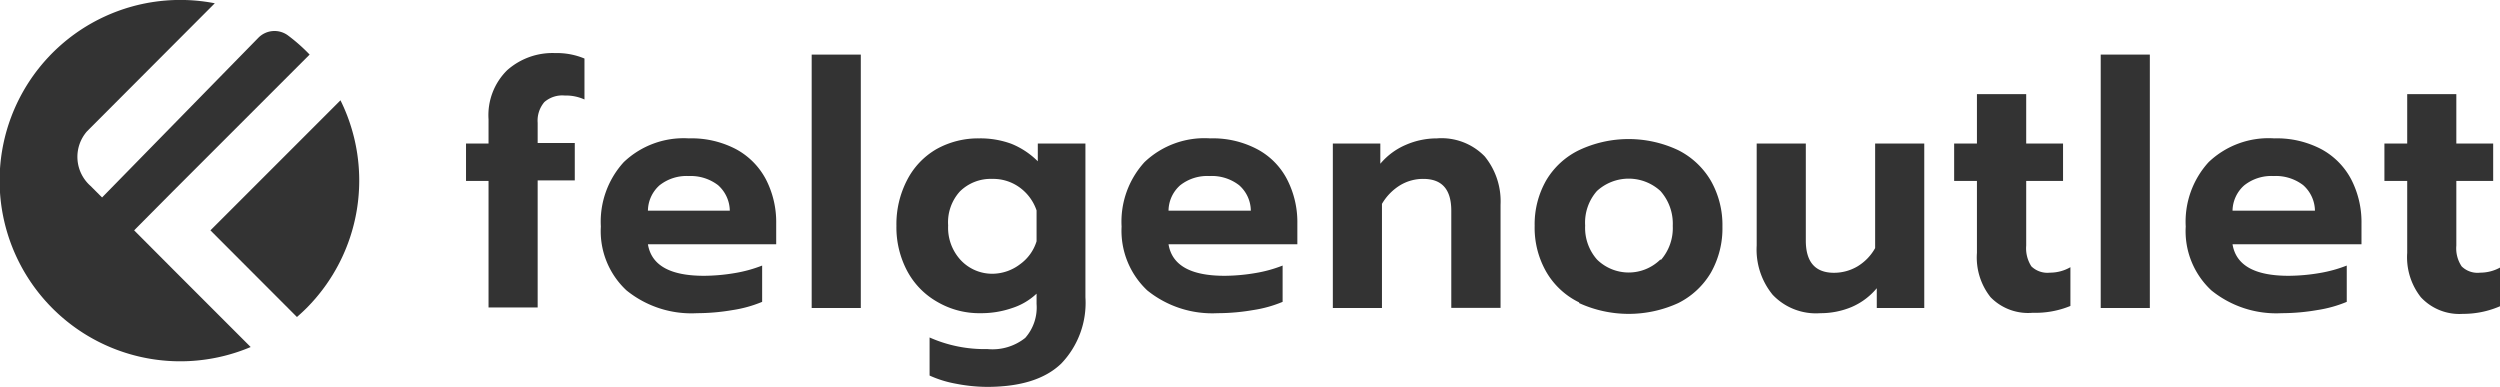 <svg id="Ebene_1" data-name="Ebene 1" xmlns="http://www.w3.org/2000/svg" viewBox="0 0 183.2 28.35">
  <g>
    <g>
      <path d="M36.32,13.26H34.67V10.52h1.65V8.74a4.62,4.62,0,0,1,1.36-3.59,5,5,0,0,1,3.53-1.26,5.21,5.21,0,0,1,2.14.4v3A3.31,3.31,0,0,0,41.9,7a2,2,0,0,0-1.49.48A2.1,2.1,0,0,0,39.92,9v1.48h2.72v2.74H39.92v9.31h-3.6Z" transform="translate(-0.52 0)" fill="#333"/>
      <path d="M46.43,21.28a5.92,5.92,0,0,1-1.88-4.68,6.47,6.47,0,0,1,1.68-4.72A6.36,6.36,0,0,1,51,10.14a7,7,0,0,1,3.49.81,5.34,5.34,0,0,1,2.17,2.22,6.83,6.83,0,0,1,.74,3.2V17.9H48q.38,2.31,4.1,2.31a13.85,13.85,0,0,0,2.27-.2,9.9,9.9,0,0,0,2-.55v2.66a9.2,9.2,0,0,1-2.15.6,15.55,15.55,0,0,1-2.62.23A7.55,7.55,0,0,1,46.43,21.28ZM54,15.44a2.55,2.55,0,0,0-.86-1.87A3.29,3.29,0,0,0,51,12.9a3.19,3.19,0,0,0-2.15.68A2.53,2.53,0,0,0,48,15.44Z" transform="translate(-0.52 0)" fill="#333"/>
      <path d="M60,4h3.6V22.57H60Z" transform="translate(-0.52 0)" fill="#333"/>
      <path d="M70.58,28.12a8.1,8.1,0,0,1-1.94-.6V24.73a9.94,9.94,0,0,0,4.24.85,3.85,3.85,0,0,0,2.77-.82,3.37,3.37,0,0,0,.83-2.49v-.75a4.72,4.72,0,0,1-1.81,1.06,6.87,6.87,0,0,1-2.29.37,6.08,6.08,0,0,1-3.16-.82A5.67,5.67,0,0,1,67,19.86a6.81,6.81,0,0,1-.79-3.31A7,7,0,0,1,67,13.18a5.53,5.53,0,0,1,2.14-2.25,6.26,6.26,0,0,1,3.14-.79,6.59,6.59,0,0,1,2.36.4,5.85,5.85,0,0,1,1.93,1.28v-1.3h3.49V21.79a6.42,6.42,0,0,1-1.77,4.85q-1.77,1.71-5.44,1.71A12,12,0,0,1,70.58,28.12Zm4.68-8.75a3.25,3.25,0,0,0,1.22-1.69V15.42a3.45,3.45,0,0,0-1.25-1.69,3.29,3.29,0,0,0-2-.62,3.21,3.21,0,0,0-2.37.92A3.36,3.36,0,0,0,70,16.52a3.49,3.49,0,0,0,.92,2.54,3.16,3.16,0,0,0,2.37,1A3.37,3.37,0,0,0,75.26,19.37Z" transform="translate(-0.52 0)" fill="#333"/>
      <path d="M84.59,21.28a6,6,0,0,1-1.88-4.68,6.47,6.47,0,0,1,1.68-4.72,6.37,6.37,0,0,1,4.81-1.74,6.94,6.94,0,0,1,3.48.81,5.22,5.22,0,0,1,2.17,2.22,6.83,6.83,0,0,1,.74,3.2V17.9H86.15q.38,2.31,4.1,2.31a13.74,13.74,0,0,0,2.26-.2,9.73,9.73,0,0,0,2-.55v2.66a9.06,9.06,0,0,1-2.15.6,15.37,15.37,0,0,1-2.62.23A7.57,7.57,0,0,1,84.59,21.28Zm7.59-5.84a2.51,2.51,0,0,0-.86-1.87,3.27,3.27,0,0,0-2.17-.67,3.2,3.2,0,0,0-2.15.68,2.52,2.52,0,0,0-.85,1.86Z" transform="translate(-0.52 0)" fill="#333"/>
      <path d="M98.19,10.52h3.48V12a5,5,0,0,1,1.88-1.39,5.7,5.7,0,0,1,2.27-.47,4.41,4.41,0,0,1,3.5,1.32A5.2,5.2,0,0,1,110.48,15v7.56h-3.61V15.44c0-1.56-.68-2.33-2.05-2.33a3.25,3.25,0,0,0-1.69.46,3.91,3.91,0,0,0-1.34,1.37v7.63h-3.6Z" transform="translate(-0.52 0)" fill="#333"/>
      <path d="M116.24,22.16a5.62,5.62,0,0,1-2.41-2.24,6.49,6.49,0,0,1-.85-3.37,6.46,6.46,0,0,1,.85-3.34A5.67,5.67,0,0,1,116.24,11a8.52,8.52,0,0,1,7.25,0,5.78,5.78,0,0,1,2.41,2.26,6.55,6.55,0,0,1,.84,3.34,6.58,6.58,0,0,1-.84,3.37,5.77,5.77,0,0,1-2.4,2.24,8.73,8.73,0,0,1-7.26,0Zm6-3.12a3.55,3.55,0,0,0,.86-2.49A3.6,3.6,0,0,0,122.2,14a3.44,3.44,0,0,0-4.66,0,3.51,3.51,0,0,0-.86,2.53,3.51,3.51,0,0,0,.87,2.49,3.31,3.31,0,0,0,4.64,0Z" transform="translate(-0.52 0)" fill="#333"/>
      <path d="M130.42,21.6A5.22,5.22,0,0,1,129.25,18V10.52h3.6v7.11c0,1.57.69,2.36,2.07,2.36a3.39,3.39,0,0,0,1.7-.46,3.62,3.62,0,0,0,1.31-1.35V10.52h3.6V22.57h-3.48V21.12a4.92,4.92,0,0,1-1.85,1.38,5.87,5.87,0,0,1-2.28.45A4.37,4.37,0,0,1,130.42,21.6Z" transform="translate(-0.52 0)" fill="#333"/>
      <path d="M146.39,21.78a4.68,4.68,0,0,1-1-3.25V13.26h-1.67V10.52h1.67V6.9H149v3.62h2.7v2.74H149V18a2.44,2.44,0,0,0,.38,1.52,1.69,1.69,0,0,0,1.36.46,3,3,0,0,0,1.5-.4v2.84a6.71,6.71,0,0,1-2.76.5A3.84,3.84,0,0,1,146.39,21.78Z" transform="translate(-0.52 0)" fill="#333"/>
      <path d="M154.46,4h3.6V22.57h-3.6Z" transform="translate(-0.52 0)" fill="#333"/>
      <path d="M162.57,21.28a5.92,5.92,0,0,1-1.88-4.68,6.47,6.47,0,0,1,1.68-4.72,6.36,6.36,0,0,1,4.8-1.74,7,7,0,0,1,3.49.81,5.34,5.34,0,0,1,2.17,2.22,6.83,6.83,0,0,1,.74,3.2V17.9h-9.45q.38,2.31,4.1,2.31a13.85,13.85,0,0,0,2.27-.2,9.9,9.9,0,0,0,2-.55v2.66a9.2,9.2,0,0,1-2.15.6,15.46,15.46,0,0,1-2.62.23A7.55,7.55,0,0,1,162.57,21.28Zm7.59-5.84a2.55,2.55,0,0,0-.86-1.87,3.29,3.29,0,0,0-2.17-.67,3.19,3.19,0,0,0-2.15.68,2.53,2.53,0,0,0-.86,1.86Z" transform="translate(-0.52 0)" fill="#333"/>
      <path d="M177.92,21.78a4.73,4.73,0,0,1-1-3.25V13.26h-1.67V10.52h1.67V6.9h3.6v3.62h2.7v2.74h-2.7V18a2.37,2.37,0,0,0,.39,1.52,1.66,1.66,0,0,0,1.36.46,3,3,0,0,0,1.5-.4v2.84A6.76,6.76,0,0,1,181,23,3.85,3.85,0,0,1,177.92,21.78Z" transform="translate(-0.52 0)" fill="#333"/>
    </g>
    <g>
      <path d="M10.35,16.88,13.21,14l10-10h0A12.75,12.75,0,0,0,21.6,2.58a1.66,1.66,0,0,0-2.15.19L8,14.47l-.84-.84a2.84,2.84,0,0,1-.27-4L16.26.24a13.24,13.24,0,1,0,2.63,25.19l-5.68-5.68Z" transform="translate(-0.52 0)" fill="#333"/>
      <path d="M25.47,7.35l-9.53,9.53,6.34,6.35c.24-.21.47-.42.69-.64A13.25,13.25,0,0,0,25.47,7.35Z" transform="translate(-0.52 0)" fill="#333"/>
    </g>
  </g>
</svg>
